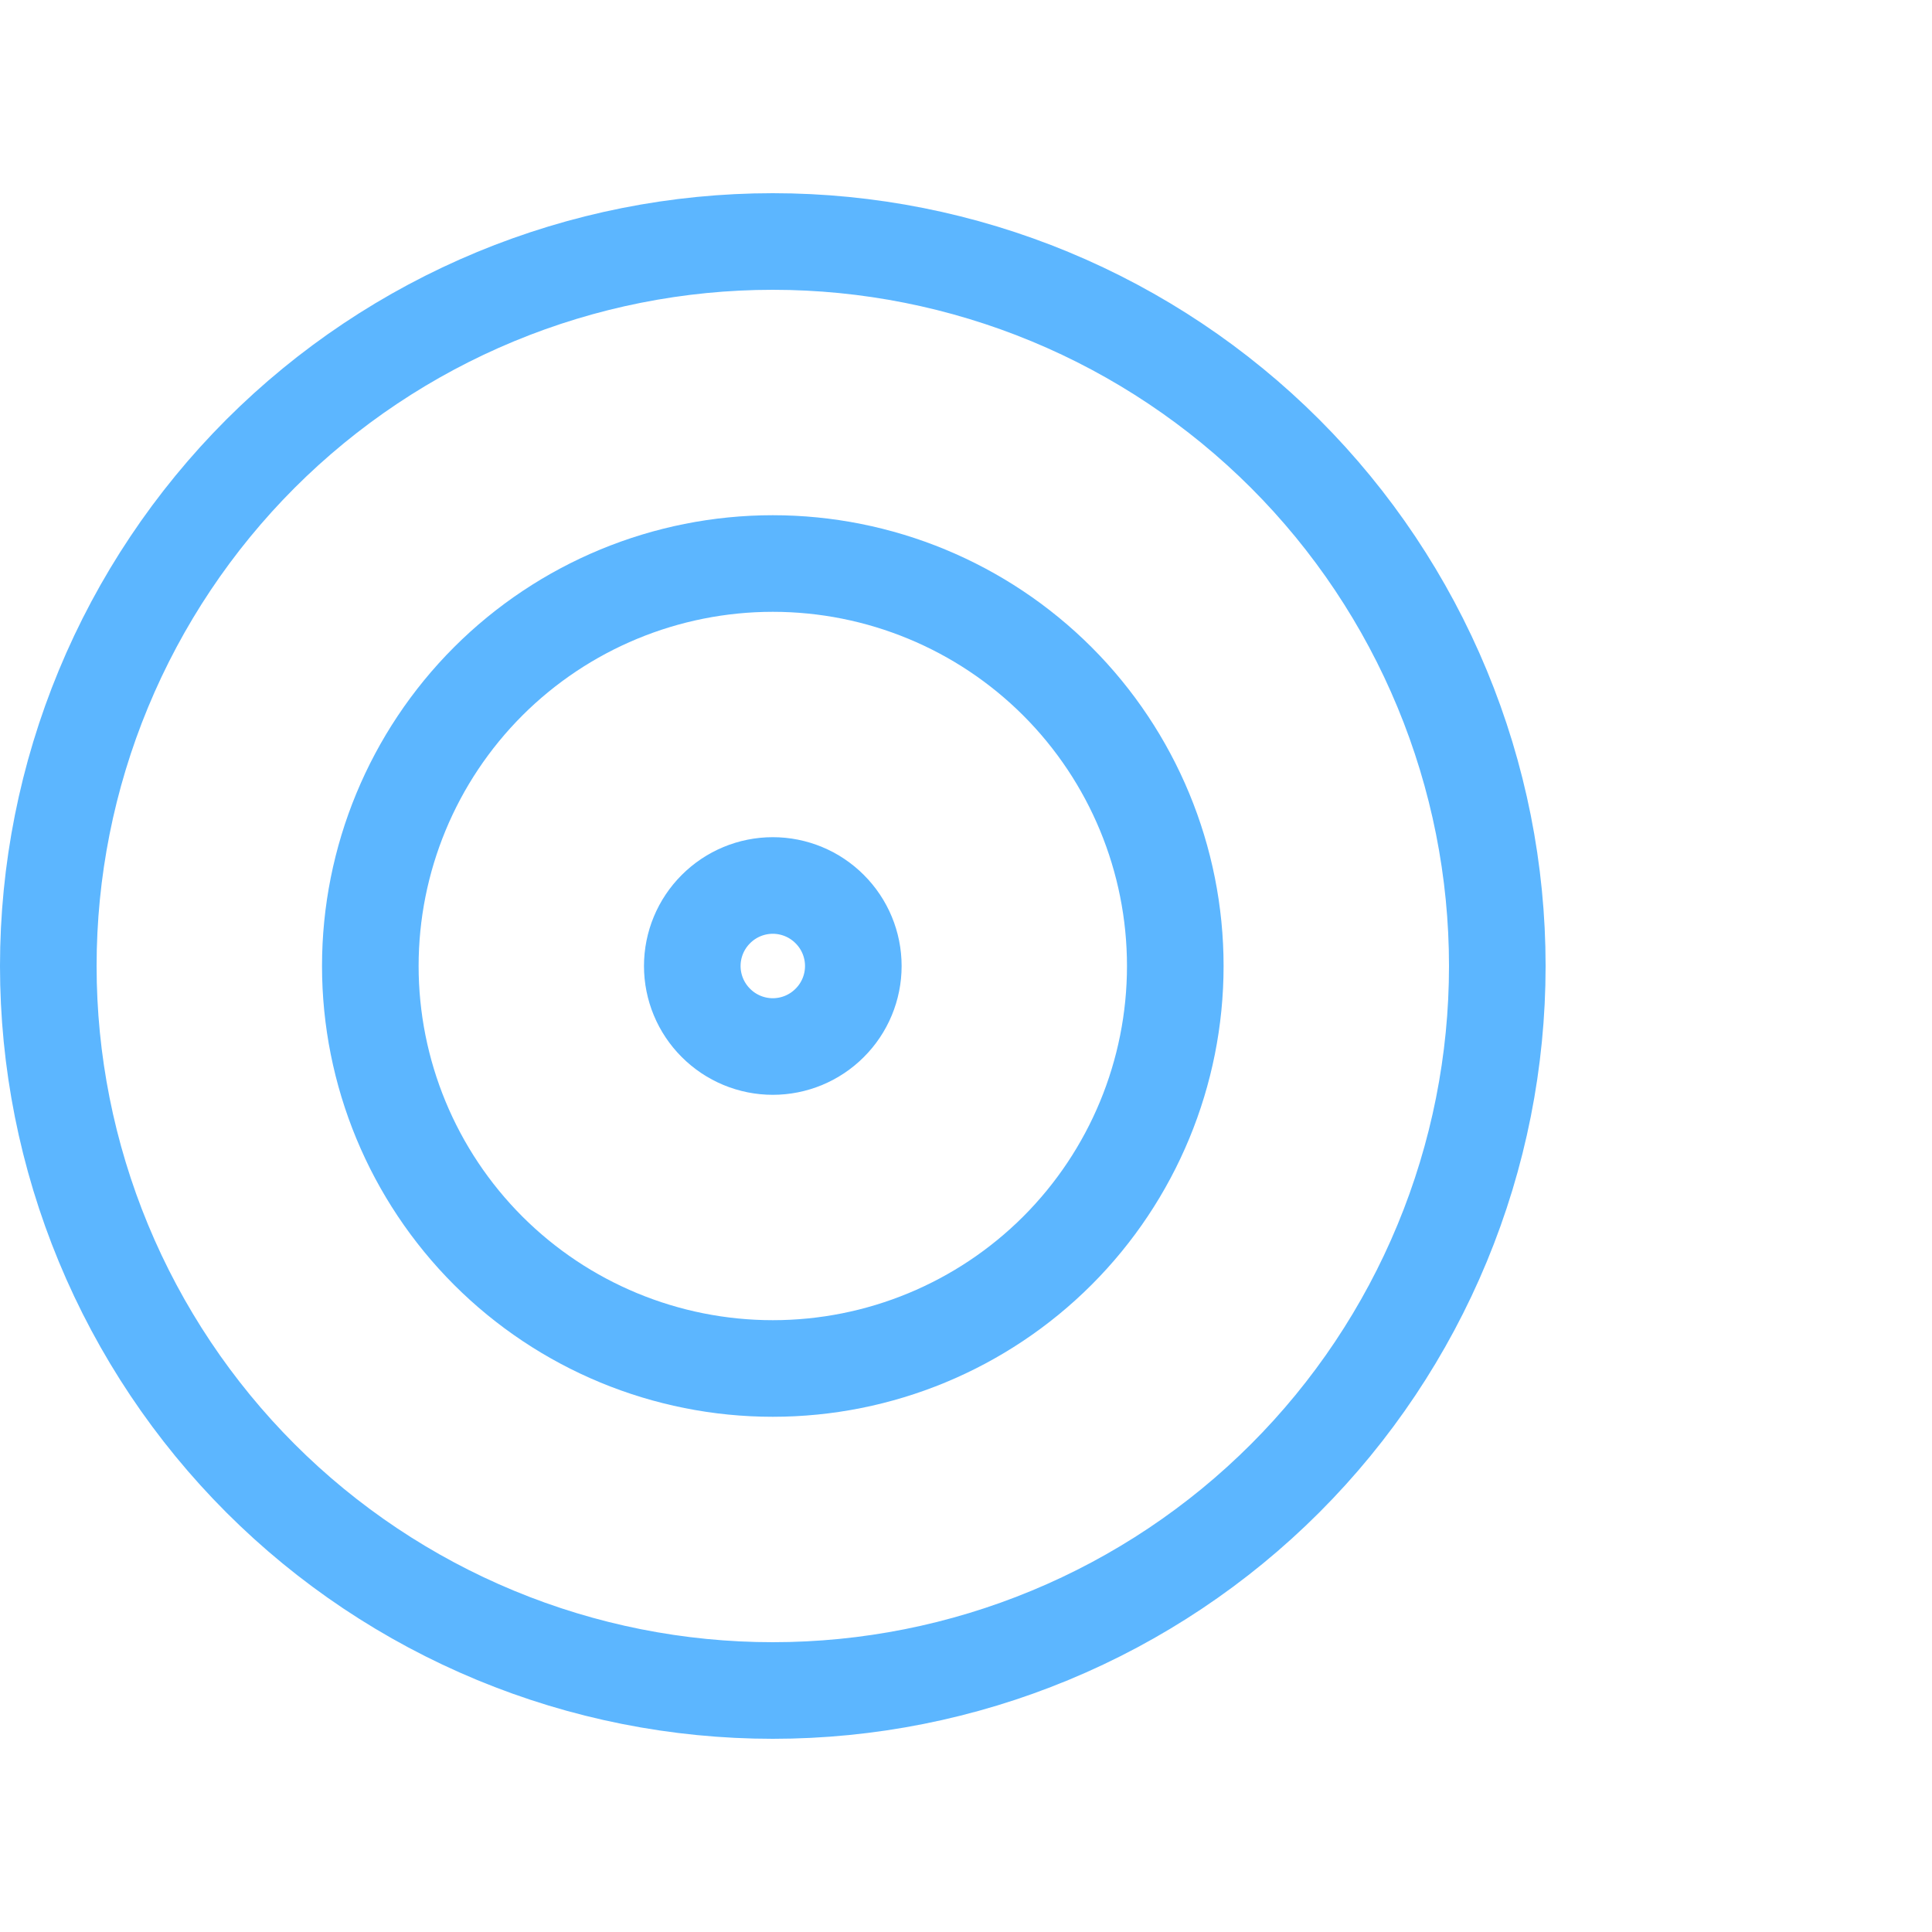 <svg width="40" height="40" viewBox="0 0 40 40" fill="none" xmlns="http://www.w3.org/2000/svg">
<path d="M14.333 20C14.333 20.442 14.509 20.866 14.822 21.178C15.134 21.491 15.558 21.667 16 21.667C16.442 21.667 16.866 21.491 17.178 21.178C17.491 20.866 17.667 20.442 17.667 20C17.667 19.558 17.491 19.134 17.178 18.822C16.866 18.509 16.442 18.333 16 18.333C15.558 18.333 15.134 18.509 14.822 18.822C14.509 19.134 14.333 19.558 14.333 20Z" stroke="#5CB6FF" stroke-width="2" stroke-linecap="round" stroke-linejoin="round"/>
<path d="M7.667 20C7.667 22.21 8.545 24.33 10.107 25.893C11.67 27.455 13.79 28.333 16 28.333C18.21 28.333 20.33 27.455 21.893 25.893C23.455 24.33 24.333 22.21 24.333 20C24.333 17.79 23.455 15.67 21.893 14.107C20.33 12.545 18.21 11.667 16 11.667C13.79 11.667 11.67 12.545 10.107 14.107C8.545 15.67 7.667 17.79 7.667 20Z" stroke="#5CB6FF" stroke-width="2" stroke-linecap="round" stroke-linejoin="round"/>
<path d="M1 20C1 21.97 1.388 23.92 2.142 25.74C2.896 27.56 4.001 29.214 5.393 30.607C6.786 32 8.44 33.104 10.26 33.858C12.08 34.612 14.03 35 16 35C17.97 35 19.92 34.612 21.74 33.858C23.56 33.104 25.214 32 26.607 30.607C28 29.214 29.104 27.56 29.858 25.74C30.612 23.92 31 21.97 31 20C31 18.03 30.612 16.08 29.858 14.26C29.104 12.44 28 10.786 26.607 9.393C25.214 8.001 23.56 6.896 21.74 6.142C19.92 5.388 17.97 5 16 5C14.03 5 12.08 5.388 10.26 6.142C8.44 6.896 6.786 8.001 5.393 9.393C4.001 10.786 2.896 12.44 2.142 14.26C1.388 16.08 1 18.03 1 20Z" stroke="#5CB6FF" stroke-width="2" stroke-linecap="round" stroke-linejoin="round"/>
</svg>
